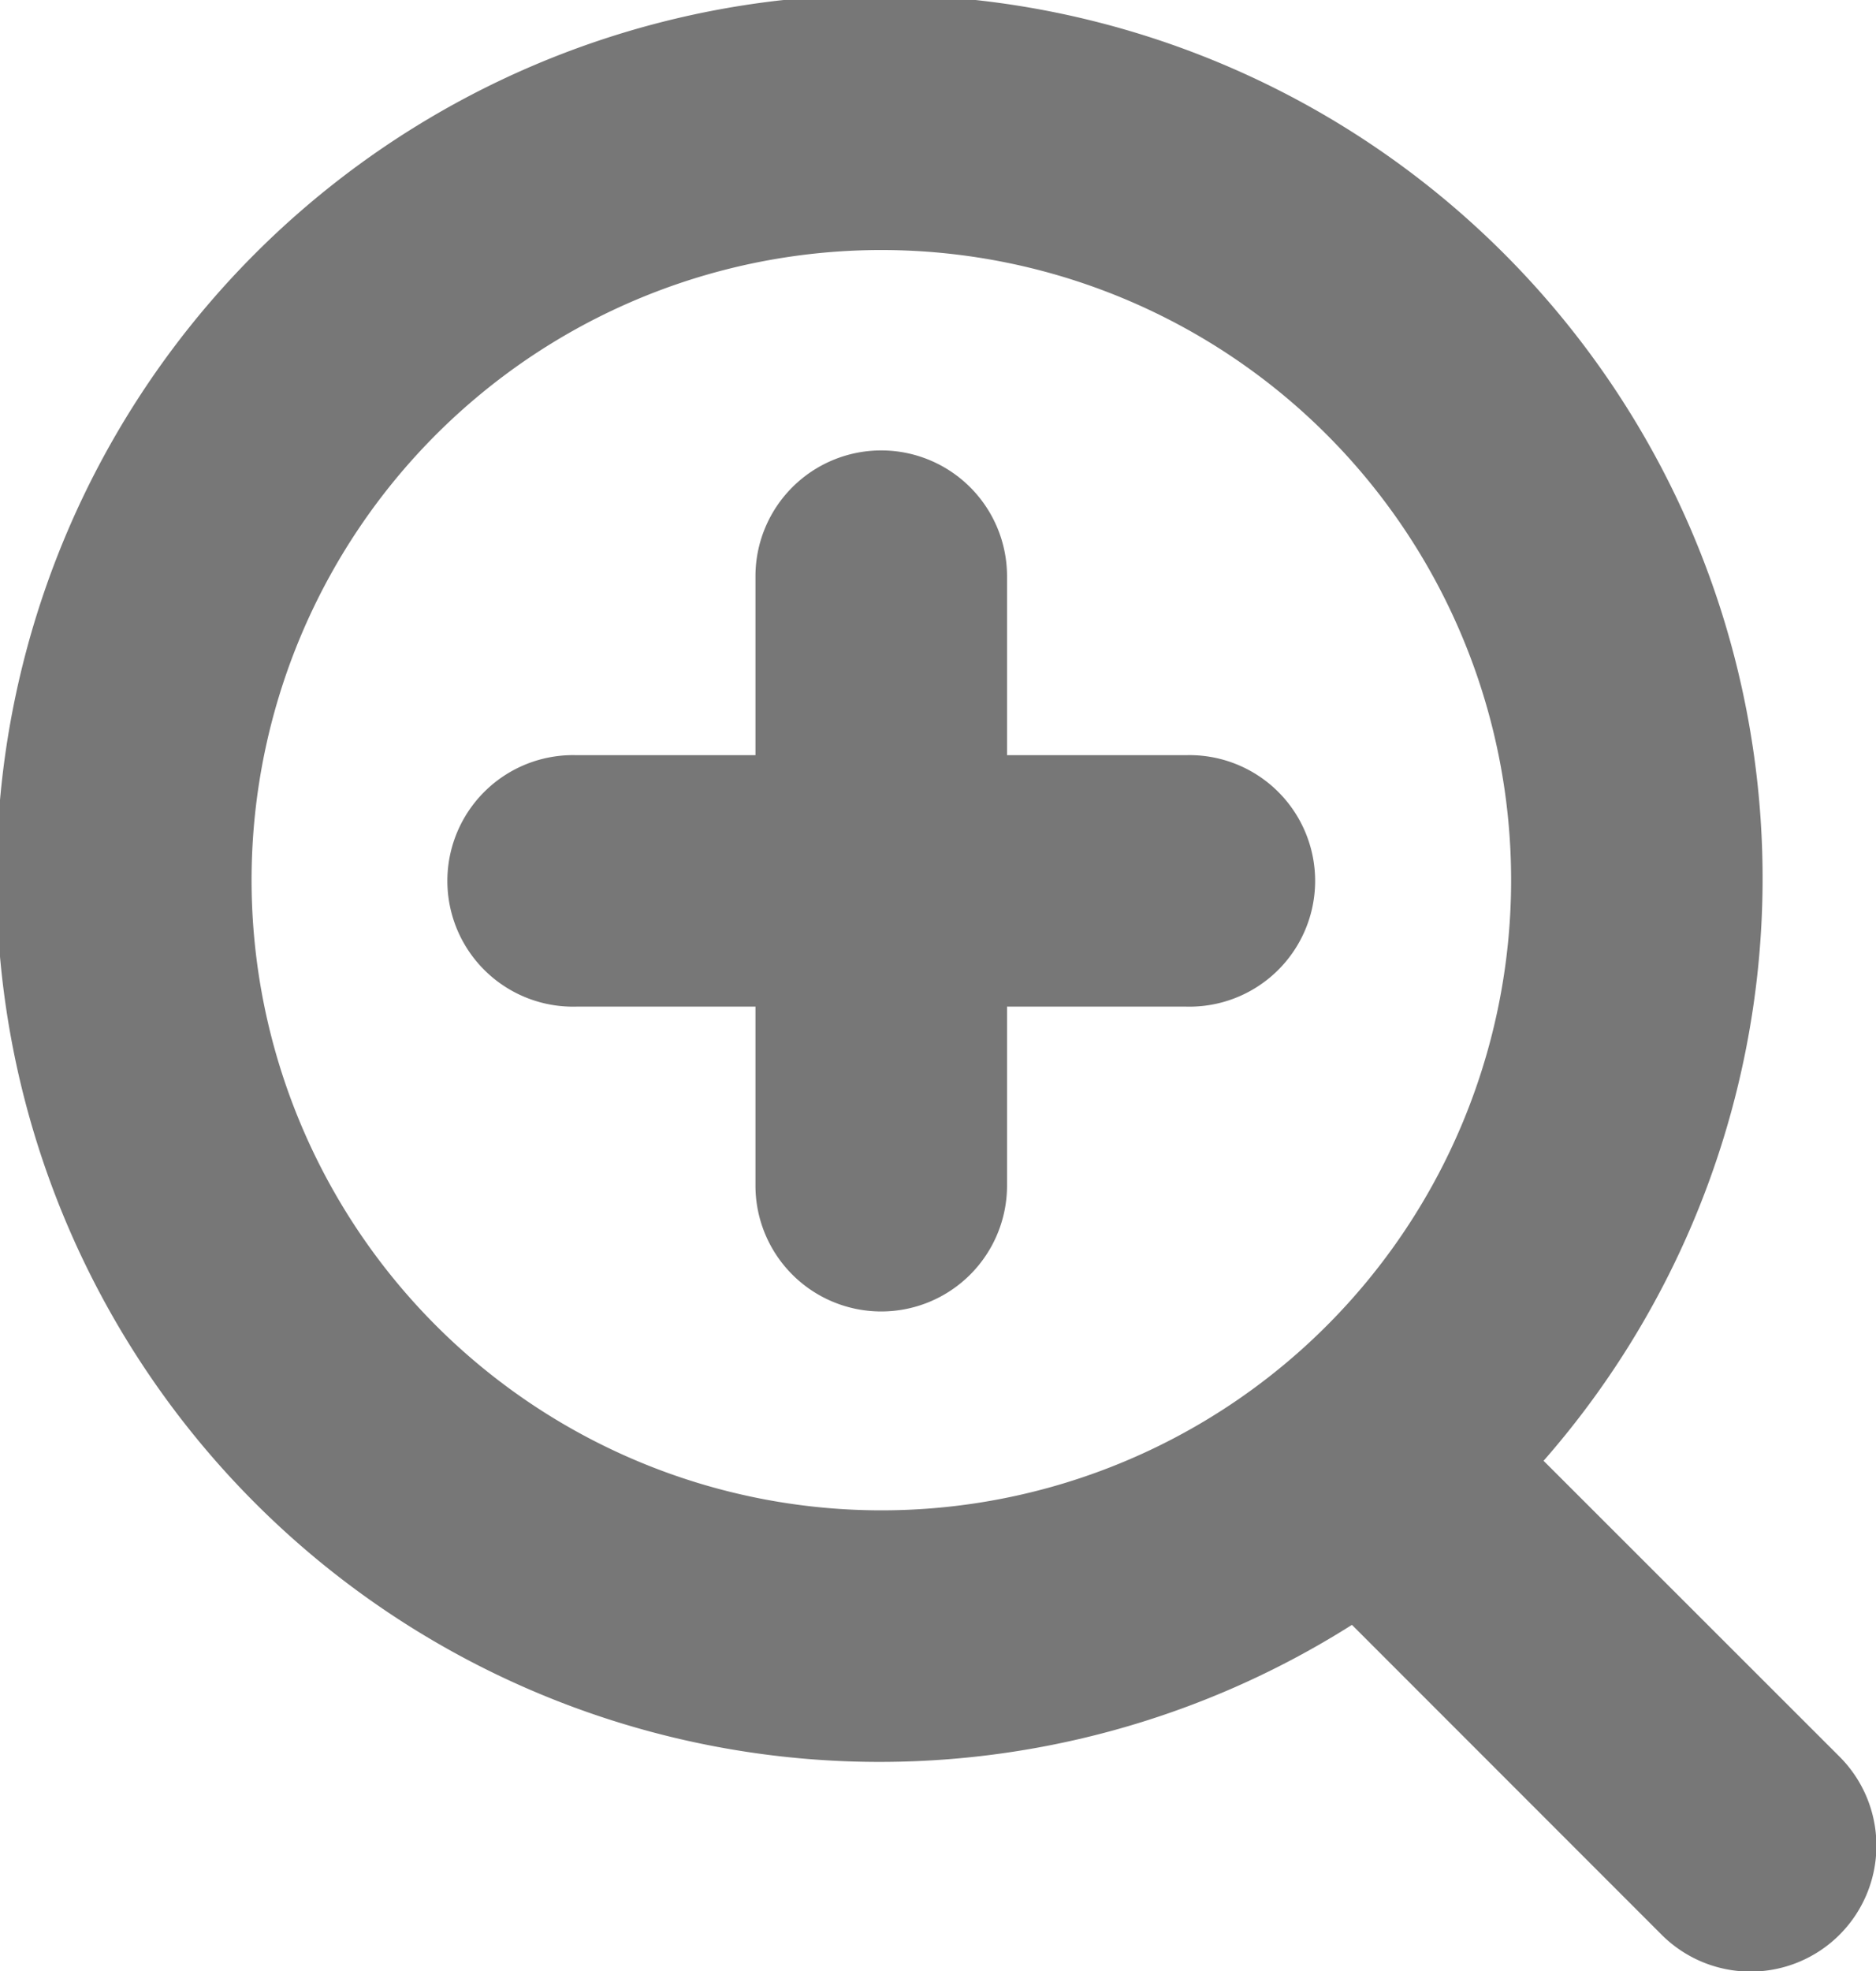 <svg id="icon-magnifier" xmlns="http://www.w3.org/2000/svg" width="20" height="21" viewBox="0 0 20 21">
  <path id="パス_453" data-name="パス 453" d="M19.608,18.713l-3.152-3.149a9.414,9.414,0,1,0-2.043,1.748l3.3,3.3a1.34,1.34,0,0,0,1.9-1.894M2.682,9.386a6.714,6.714,0,1,1,6.713,6.706A6.717,6.717,0,0,1,2.682,9.386" fill="#777"/>
  <path id="パス_454" data-name="パス 454" d="M13.214,8.621H11.306V6.715a1.341,1.341,0,0,0-2.682,0V8.621H6.716a1.34,1.34,0,1,0,0,2.679H8.624v1.907a1.341,1.341,0,0,0,2.682,0V11.3h1.908a1.34,1.34,0,1,0,0-2.679" transform="translate(-0.57 -0.575)" fill="#777"/>
</svg>
